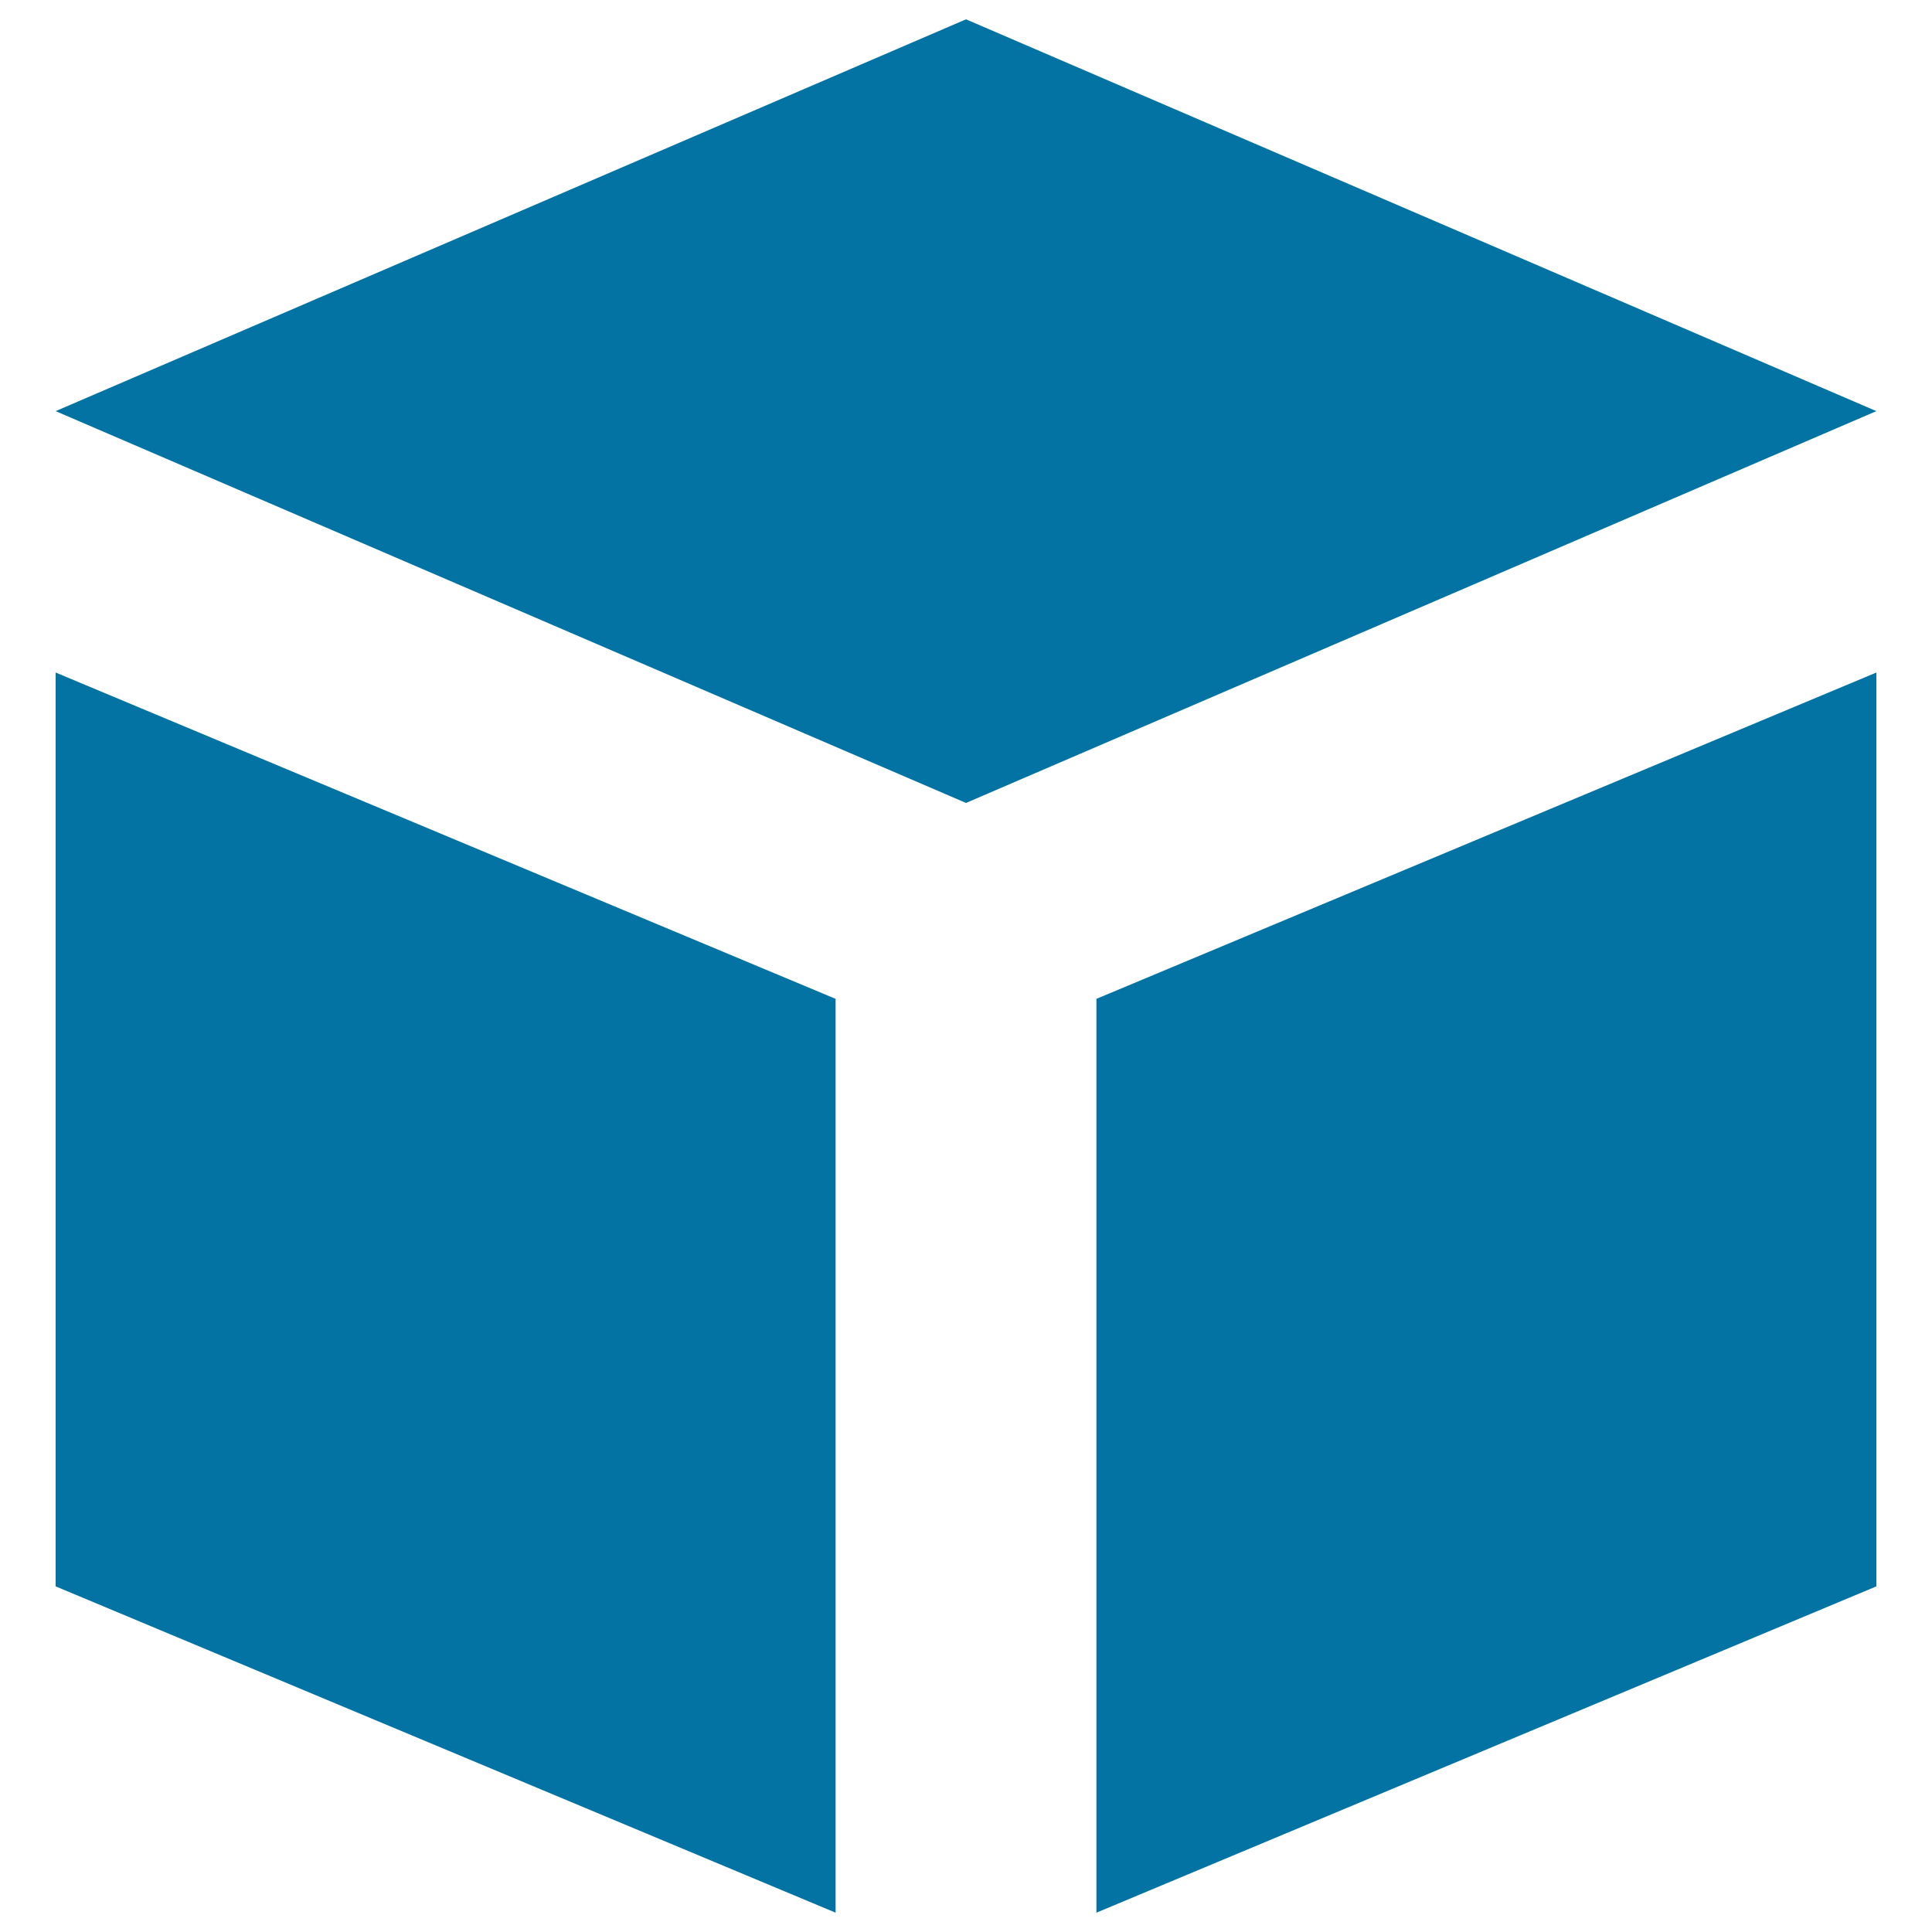 <svg xmlns="http://www.w3.org/2000/svg" viewBox="0 0 1000 1000" style="fill:#0273a2">
<title>Hotel SVG icon</title>
<path d="M567.5,990l403.7-168.9v-473L567.5,517V990z M28.8,821.1L432.5,990V517L28.8,348.1V821.1z M500,10L28.8,212.8L500,415.6l471.2-202.8L500,10z"/>
</svg>